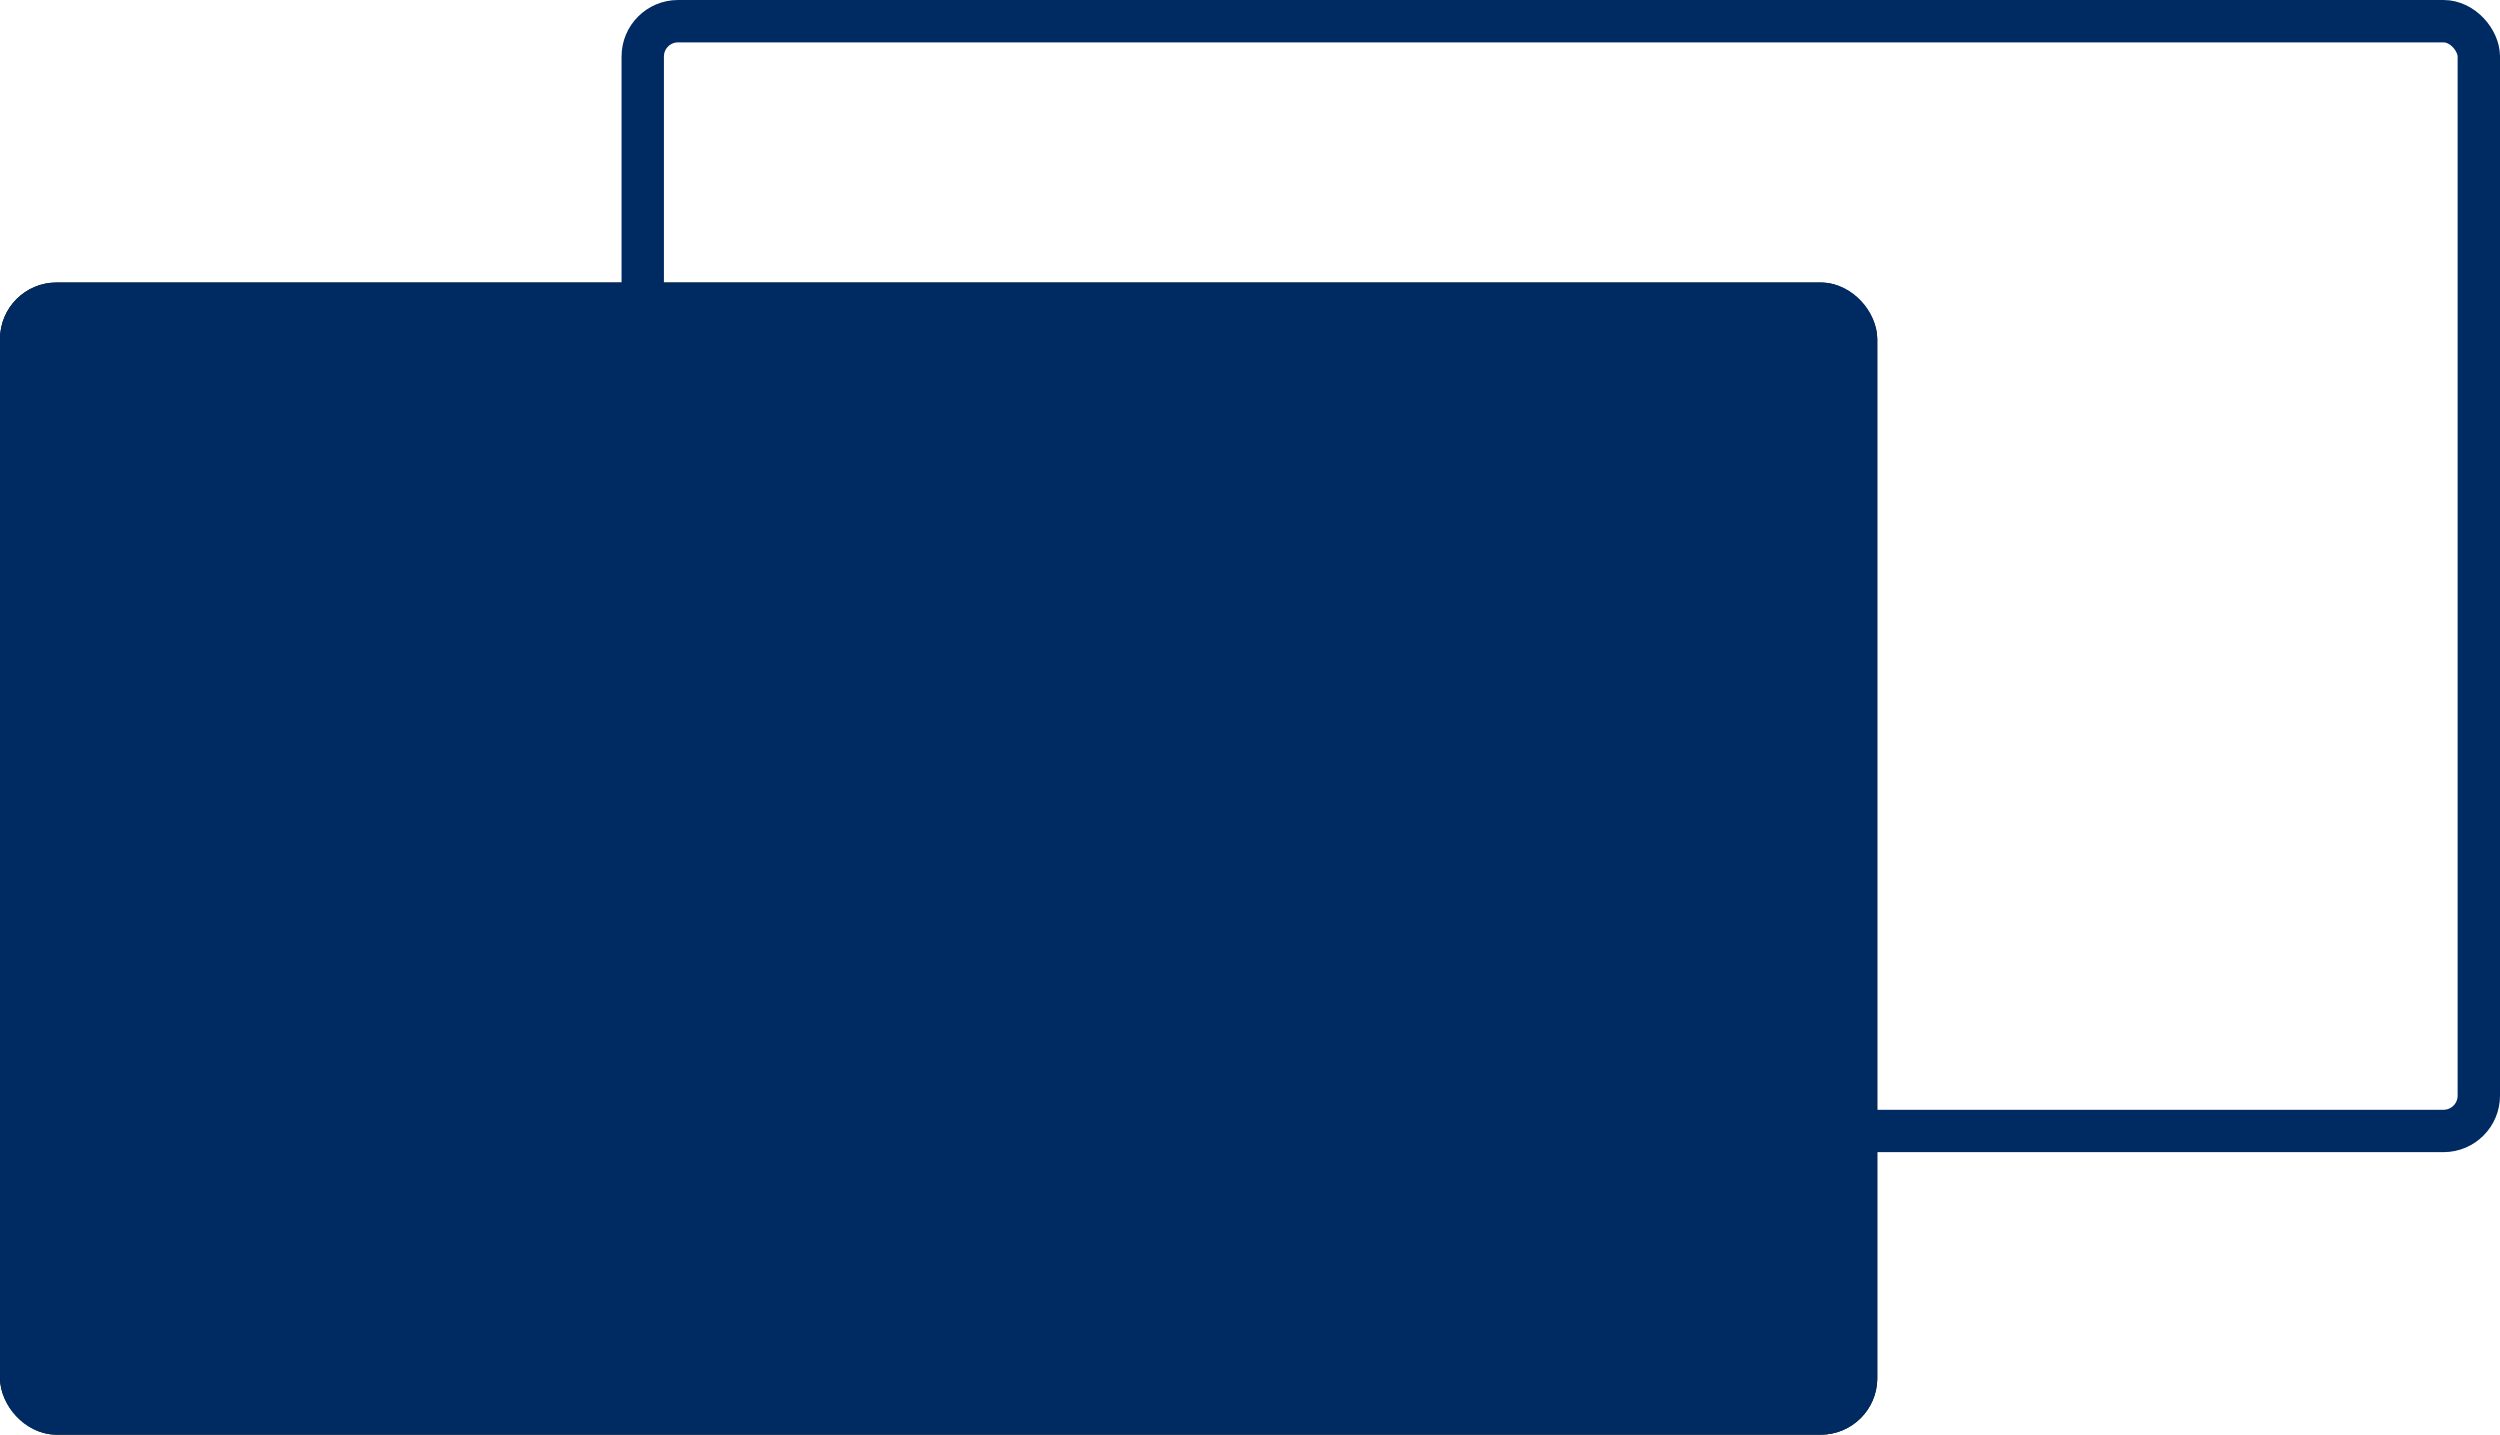 <svg xmlns="http://www.w3.org/2000/svg" width="88.489" height="50.781" viewBox="0 0 88.489 50.781"><g><g stroke="#002b62" stroke-width="1.5"><g transform="translate(0 10)"><rect width="66.447" height="40.781" rx="2" stroke="none"></rect><rect x=".75" y=".75" width="64.947" height="39.281" rx="1.25" fill="#002b62"></rect></g><g transform="translate(22)" fill="none"><rect width="66.489" height="40.781" rx="2" stroke="none"></rect><rect x=".75" y=".75" width="64.989" height="39.281" rx="1.25"></rect></g></g></g></svg>